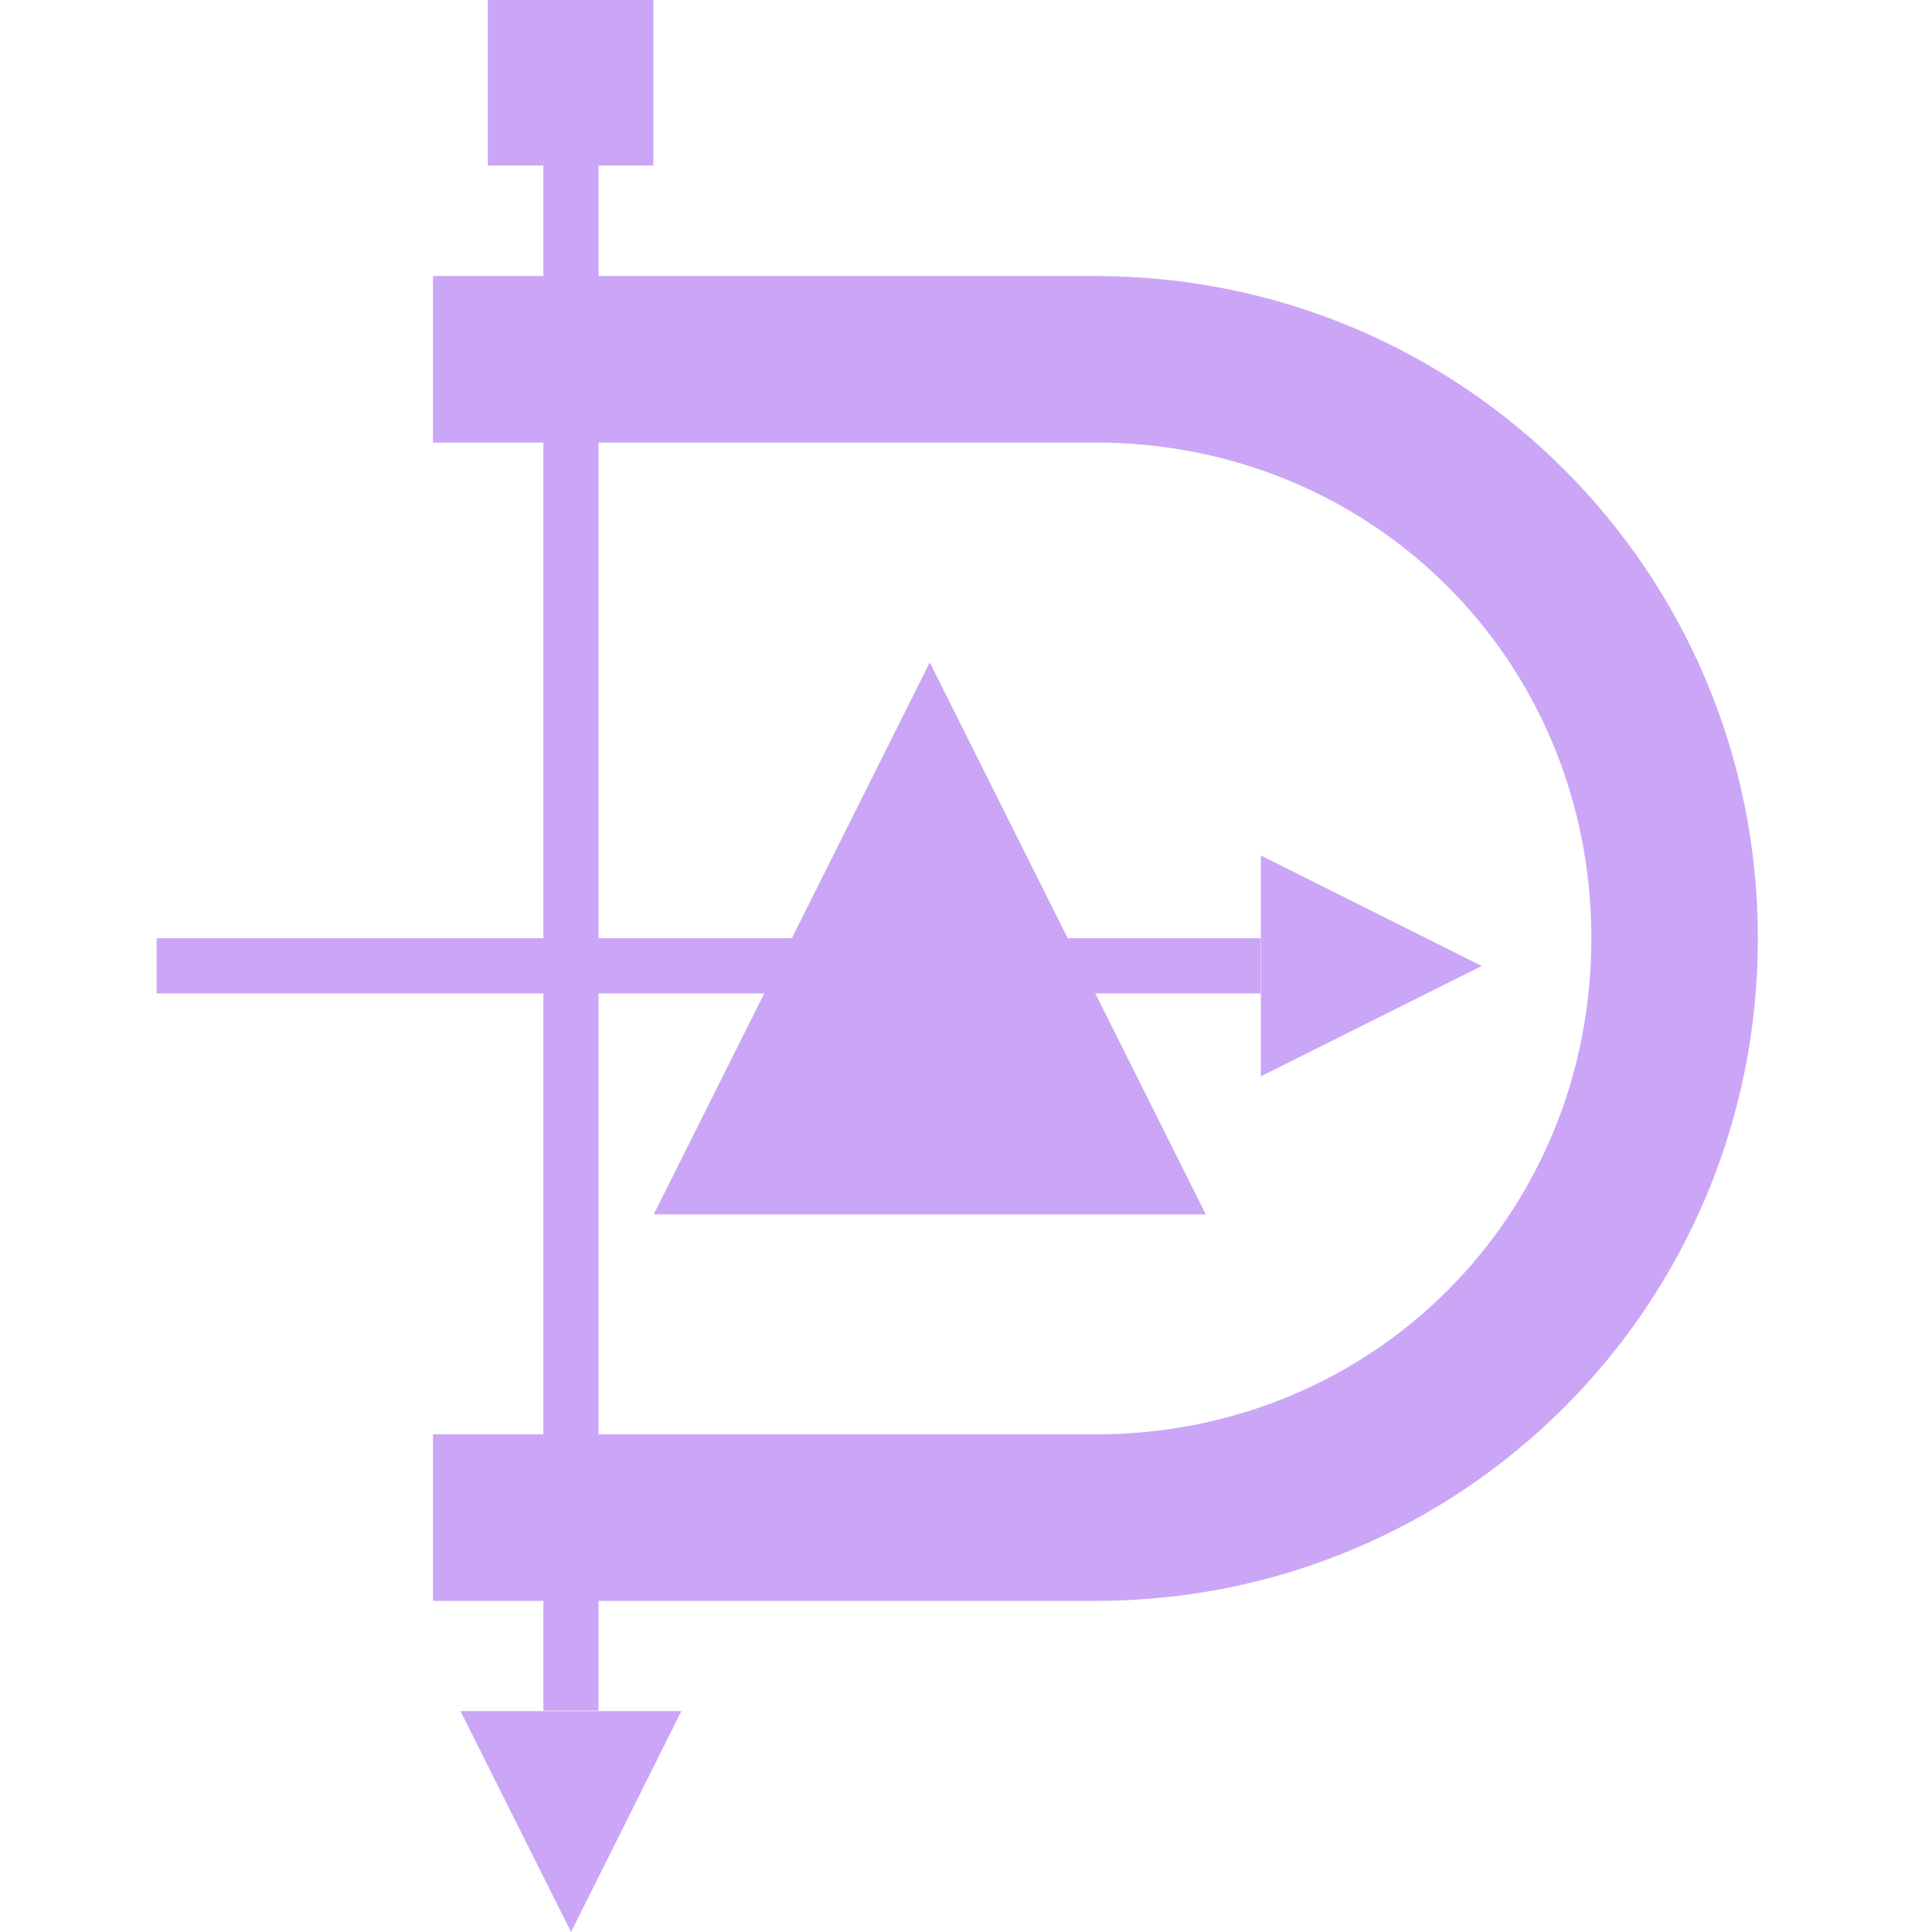 <svg xmlns="http://www.w3.org/2000/svg" width="16" height="16" version="1.1">
 <g transform="translate(0,-32)">
  <g transform="translate(1.2397766e-5,0.5)">
   <path d="m 3.586,33.786 v 1.379 h 5.486 c 2.299,0 4.107,1.808 4.107,4.107 0,2.299 -1.808,4.107 -4.107,4.107 H 3.586 v 1.379 h 5.486 c 3.039,0 5.486,-2.447 5.486,-5.486 0,-3.039 -2.447,-5.486 -5.486,-5.486 z" style="fill:#CBA6F7"/>
   <rect width=".457" height="13.257" x="4.5" y="32.41" style="fill:#CBA6F7"/>
   <rect width="9.143" height=".457" x="-10.44" y="39.27" transform="scale(-1,1)" style="fill:#CBA6F7"/>
   <path d="m 12.271,39.5 -1.829,0.914 v -1.829 z" style="fill:#CBA6F7"/>
   <path d="M 4.729,47.5 3.814,45.671 h 1.829 z" style="fill:#CBA6F7"/>
   <rect width="1.371" height="1.371" x="4.04" y="31.5" style="fill:#CBA6F7"/>
   <rect width=".914" height=".914" x="4.27" y="31.73" style="fill:#CBA6F7"/>
   <path d="M 7.7,36.986 9.986,41.557 H 5.414 Z" style="fill:#CBA6F7"/>
  </g>
 </g>
</svg>
